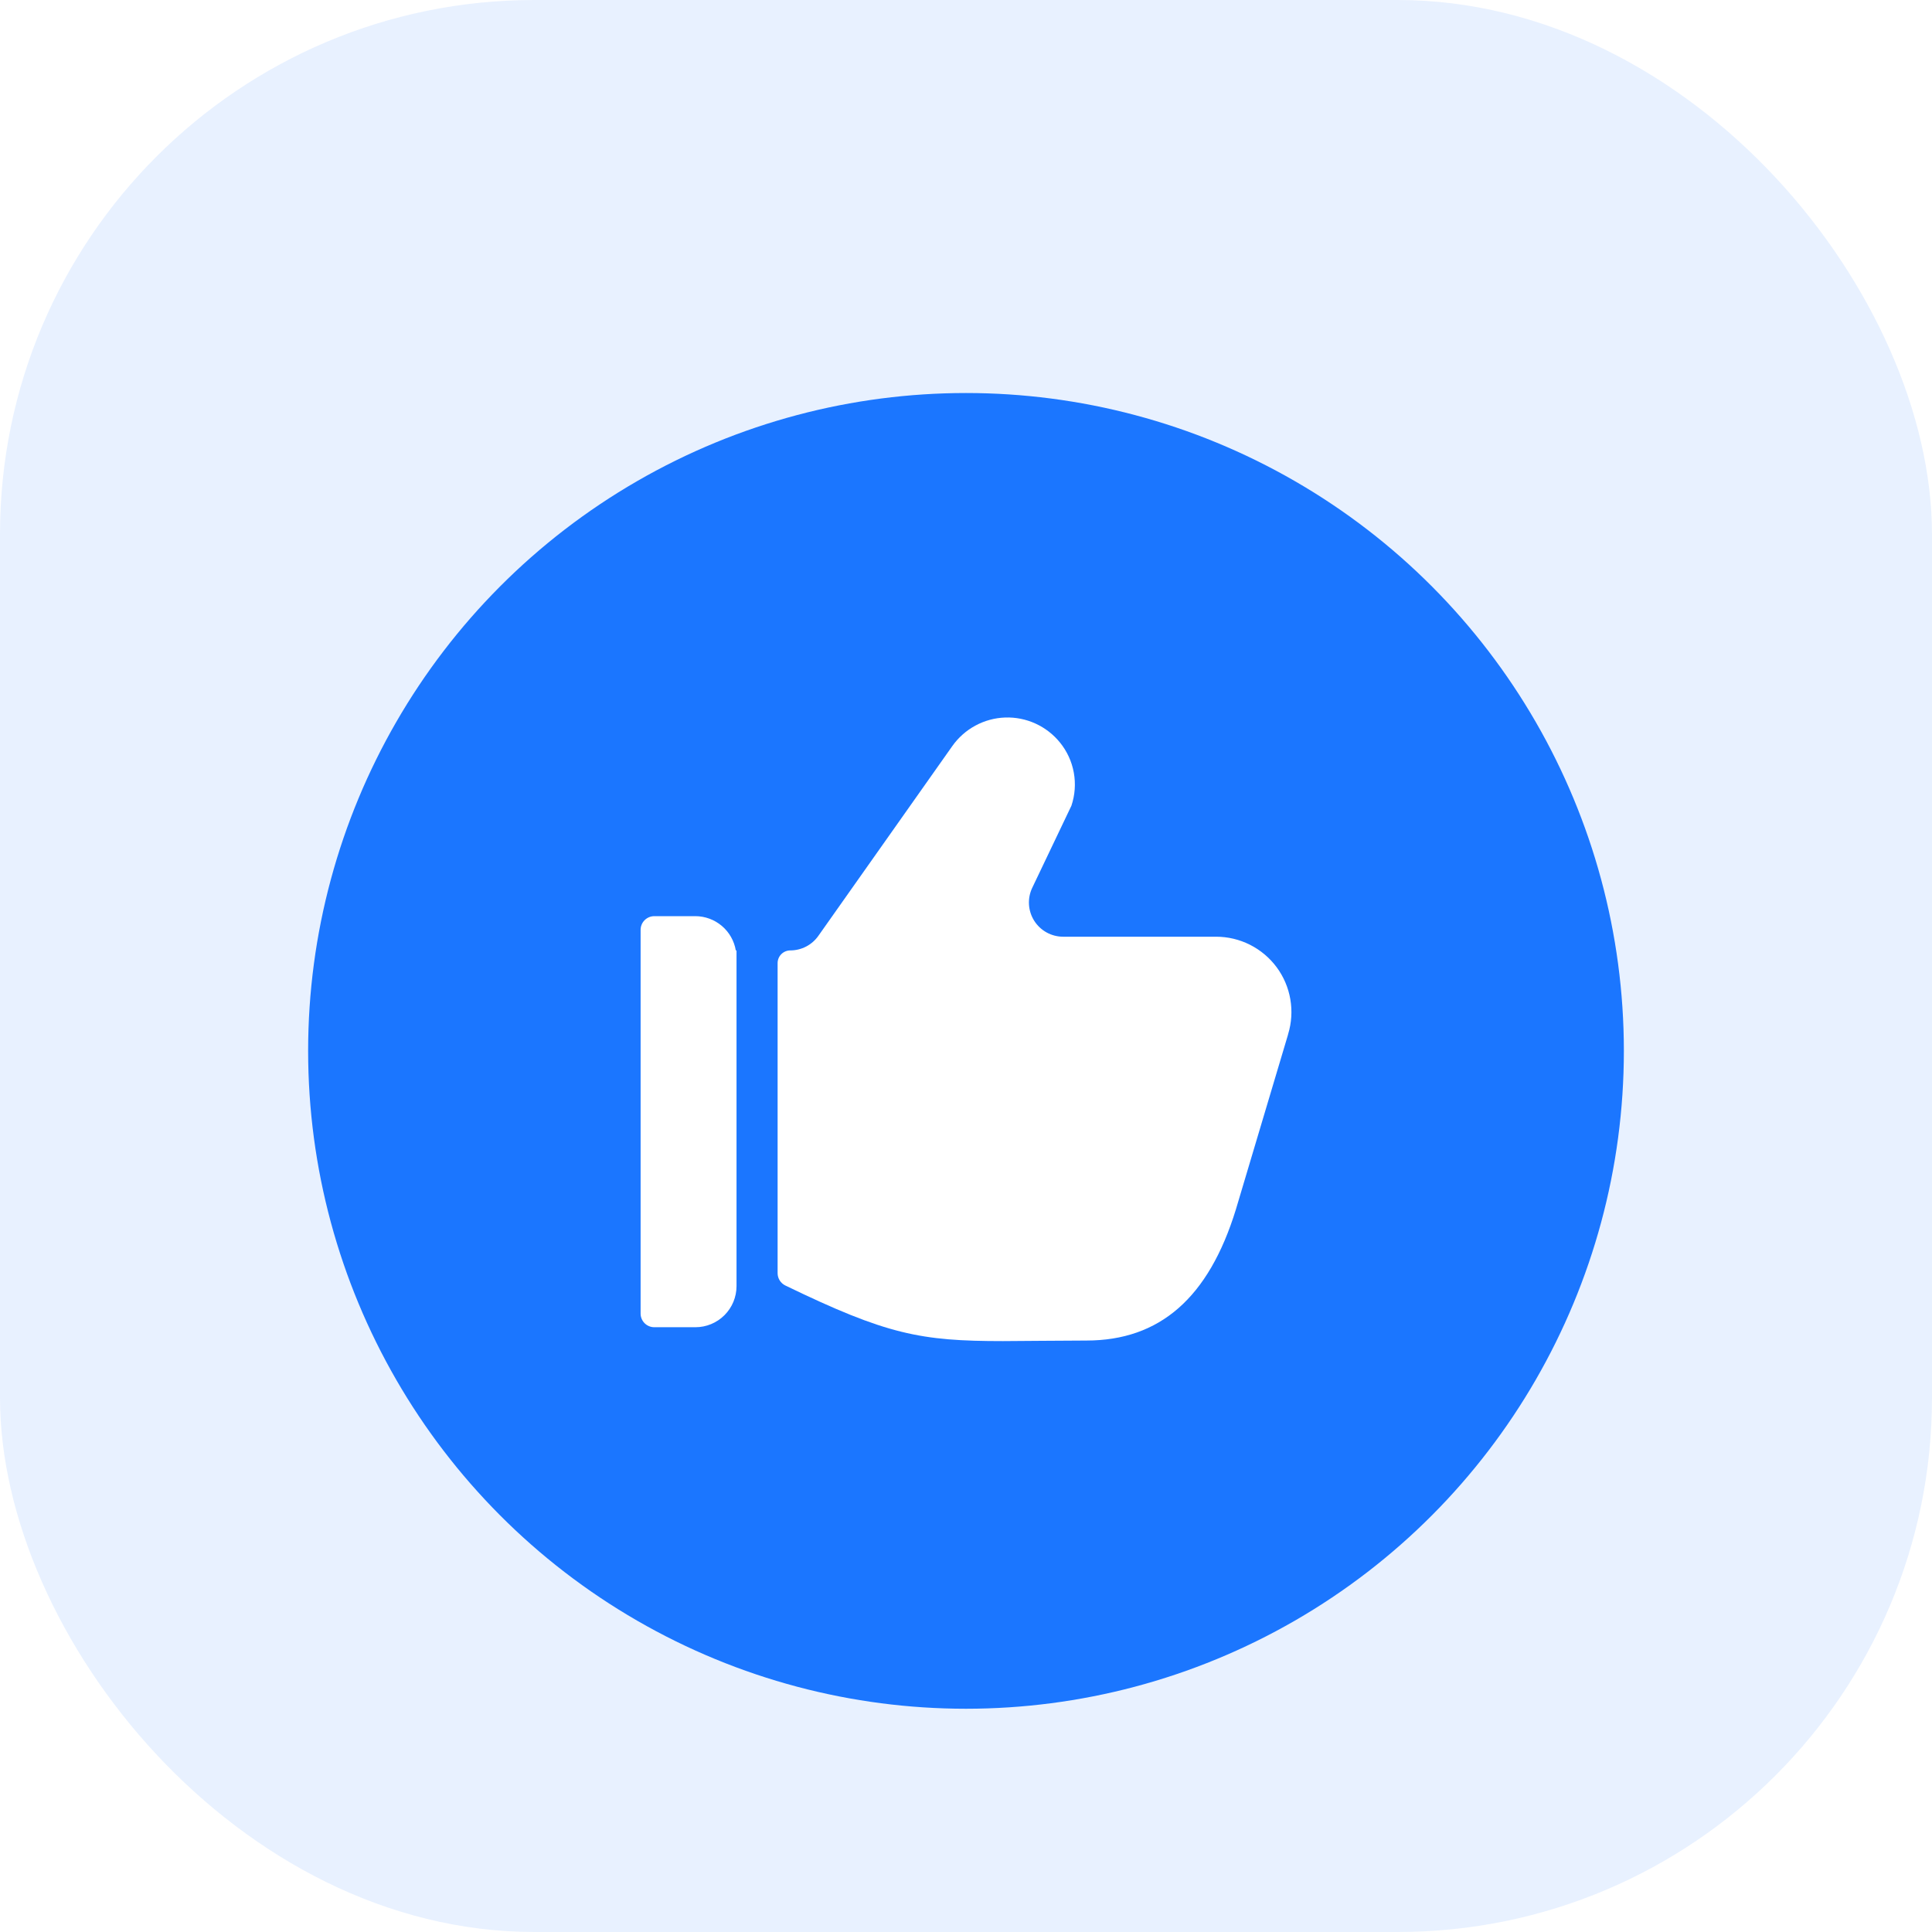 <svg width="94" height="94" viewBox="0 0 94 94" fill="none" xmlns="http://www.w3.org/2000/svg">
<rect opacity="0.1" width="94" height="94" rx="26" fill="#1B76FF"/>
<g filter="url(#filter0_d)">
<circle cx="47" cy="47" r="32.008" fill="#1B76FF"/>
</g>
<g filter="url(#filter1_d)">
<path d="M62.674 47.232C62.841 46.684 62.877 46.105 62.78 45.54C62.683 44.975 62.455 44.441 62.114 43.981C61.773 43.521 61.328 43.147 60.817 42.889C60.305 42.631 59.74 42.497 59.167 42.497H51.727C51.446 42.497 51.169 42.426 50.923 42.29C50.676 42.154 50.468 41.958 50.318 41.72C50.168 41.482 50.081 41.21 50.064 40.929C50.048 40.648 50.103 40.367 50.225 40.113L52.129 36.123C52.303 35.604 52.343 35.05 52.245 34.512C52.148 33.974 51.915 33.469 51.569 33.045C51.249 32.651 50.842 32.337 50.38 32.126C49.919 31.916 49.415 31.815 48.908 31.832C48.401 31.849 47.904 31.984 47.458 32.225C47.011 32.466 46.627 32.807 46.334 33.221L39.814 42.459C39.66 42.676 39.456 42.854 39.219 42.977C38.982 43.099 38.719 43.164 38.453 43.164C38.289 43.164 38.131 43.229 38.015 43.345C37.899 43.461 37.834 43.618 37.834 43.783V58.867C37.834 58.992 37.869 59.114 37.936 59.221C38.002 59.327 38.097 59.412 38.21 59.467C43.143 61.856 44.782 62.172 48.799 62.172C49.262 62.172 51.893 62.145 52.854 62.145C56.427 62.145 58.805 60.072 60.129 55.773L62.662 47.281L62.674 47.232Z" fill="white"/>
<path d="M35.835 43.164H35.8C35.721 42.699 35.481 42.277 35.121 41.972C34.762 41.667 34.306 41.499 33.835 41.497H31.835C31.658 41.497 31.488 41.568 31.363 41.693C31.238 41.818 31.168 41.987 31.168 42.164V60.831C31.168 61.008 31.238 61.177 31.363 61.302C31.488 61.427 31.658 61.497 31.835 61.497H33.835C34.365 61.497 34.874 61.287 35.249 60.911C35.624 60.536 35.835 60.028 35.835 59.497V43.164Z" fill="white"/>
</g>
<defs>
<filter id="filter0_d" x="6.832" y="10.962" width="80.336" height="80.336" filterUnits="userSpaceOnUse" color-interpolation-filters="sRGB">
<feFlood flood-opacity="0" result="BackgroundImageFix"/>
<feColorMatrix in="SourceAlpha" type="matrix" values="0 0 0 0 0 0 0 0 0 0 0 0 0 0 0 0 0 0 127 0"/>
<feOffset dy="4.13"/>
<feGaussianBlur stdDeviation="4.08"/>
<feColorMatrix type="matrix" values="0 0 0 0 0.104 0 0 0 0 0.463 0 0 0 0 1 0 0 0 0.27 0"/>
<feBlend mode="normal" in2="BackgroundImageFix" result="effect1_dropShadow"/>
<feBlend mode="normal" in="SourceGraphic" in2="effect1_dropShadow" result="shape"/>
</filter>
<filter id="filter1_d" x="23" y="26.078" width="48" height="48" filterUnits="userSpaceOnUse" color-interpolation-filters="sRGB">
<feFlood flood-opacity="0" result="BackgroundImageFix"/>
<feColorMatrix in="SourceAlpha" type="matrix" values="0 0 0 0 0 0 0 0 0 0 0 0 0 0 0 0 0 0 127 0"/>
<feOffset dy="3.078"/>
<feGaussianBlur stdDeviation="4"/>
<feColorMatrix type="matrix" values="0 0 0 0 0.121 0 0 0 0 0.144 0 0 0 0 0.35 0 0 0 0.17 0"/>
<feBlend mode="normal" in2="BackgroundImageFix" result="effect1_dropShadow"/>
<feBlend mode="normal" in="SourceGraphic" in2="effect1_dropShadow" result="shape"/>
</filter>
</defs>
</svg>
